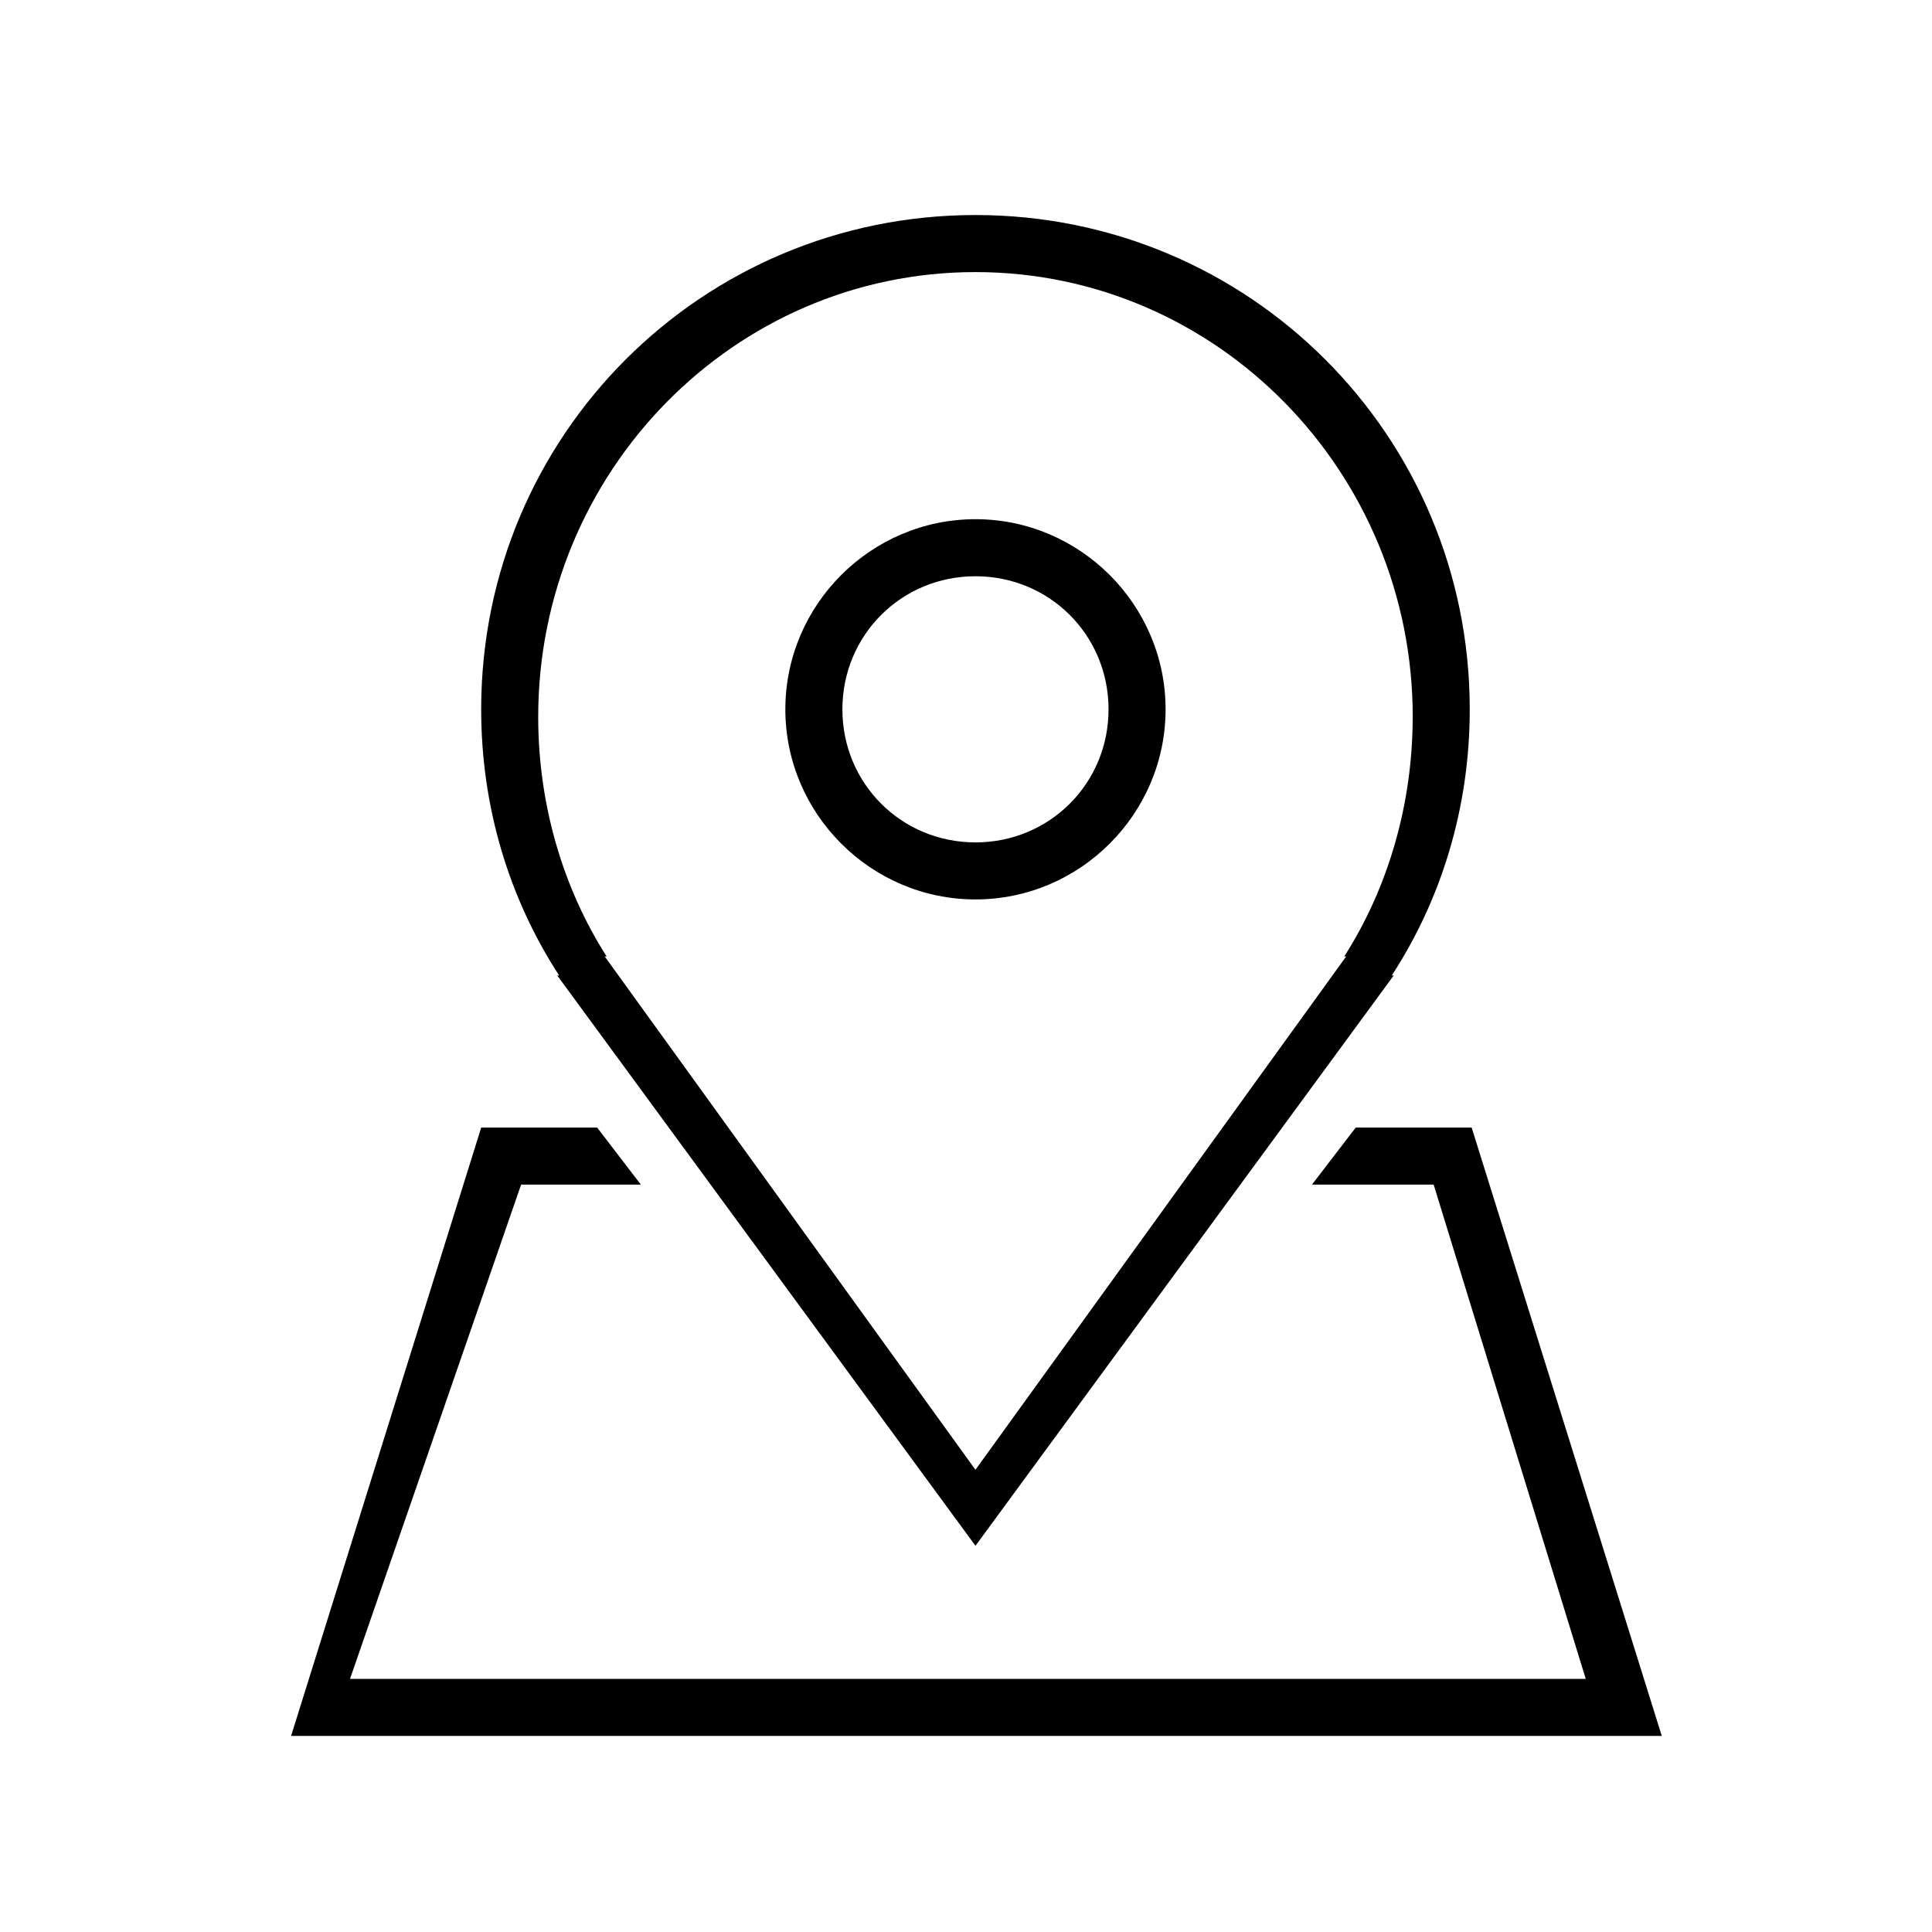 <?xml version="1.0" encoding="UTF-8"?>
<!-- The Best Svg Icon site in the world: iconSvg.co, Visit us! https://iconsvg.co -->
<svg fill="#000000" width="800px" height="800px" version="1.1" viewBox="144 144 512 512" xmlns="http://www.w3.org/2000/svg">
 <path d="m221.14 604.04 50.383-161.22h30.73l11.586 15.113h-31.738l-45.344 130.99h327.48l-40.305-130.99h-32.242l11.586-15.113h30.73l50.383 161.22zm292.21-201.53-110.84 151.14-110.84-151.14h0.504c-13.098-20.152-20.656-44.336-20.656-70.535 0-72.547 58.441-130.99 130.99-130.99 72.547 0 130.99 58.441 130.99 130.99 0 26.199-7.559 50.383-20.656 70.535zm5.039-68.516c0-64.992-51.891-117.89-115.88-117.89s-115.88 52.898-115.88 117.89c0 23.176 6.551 45.344 18.137 63.48h-0.504l98.242 136.03 98.242-136.03h-0.504c11.586-18.137 18.137-40.305 18.137-63.48zm-115.88 48.363c-27.711 0-50.383-22.672-50.383-50.383 0-27.711 22.672-50.383 50.383-50.383s50.383 22.672 50.383 50.383c0 27.715-22.672 50.383-50.383 50.383zm0-85.645c-19.648 0-35.266 15.617-35.266 35.266s15.617 35.266 35.266 35.266 35.266-15.617 35.266-35.266c0.004-19.648-15.613-35.266-35.266-35.266z" fill-rule="evenodd"/>
</svg>